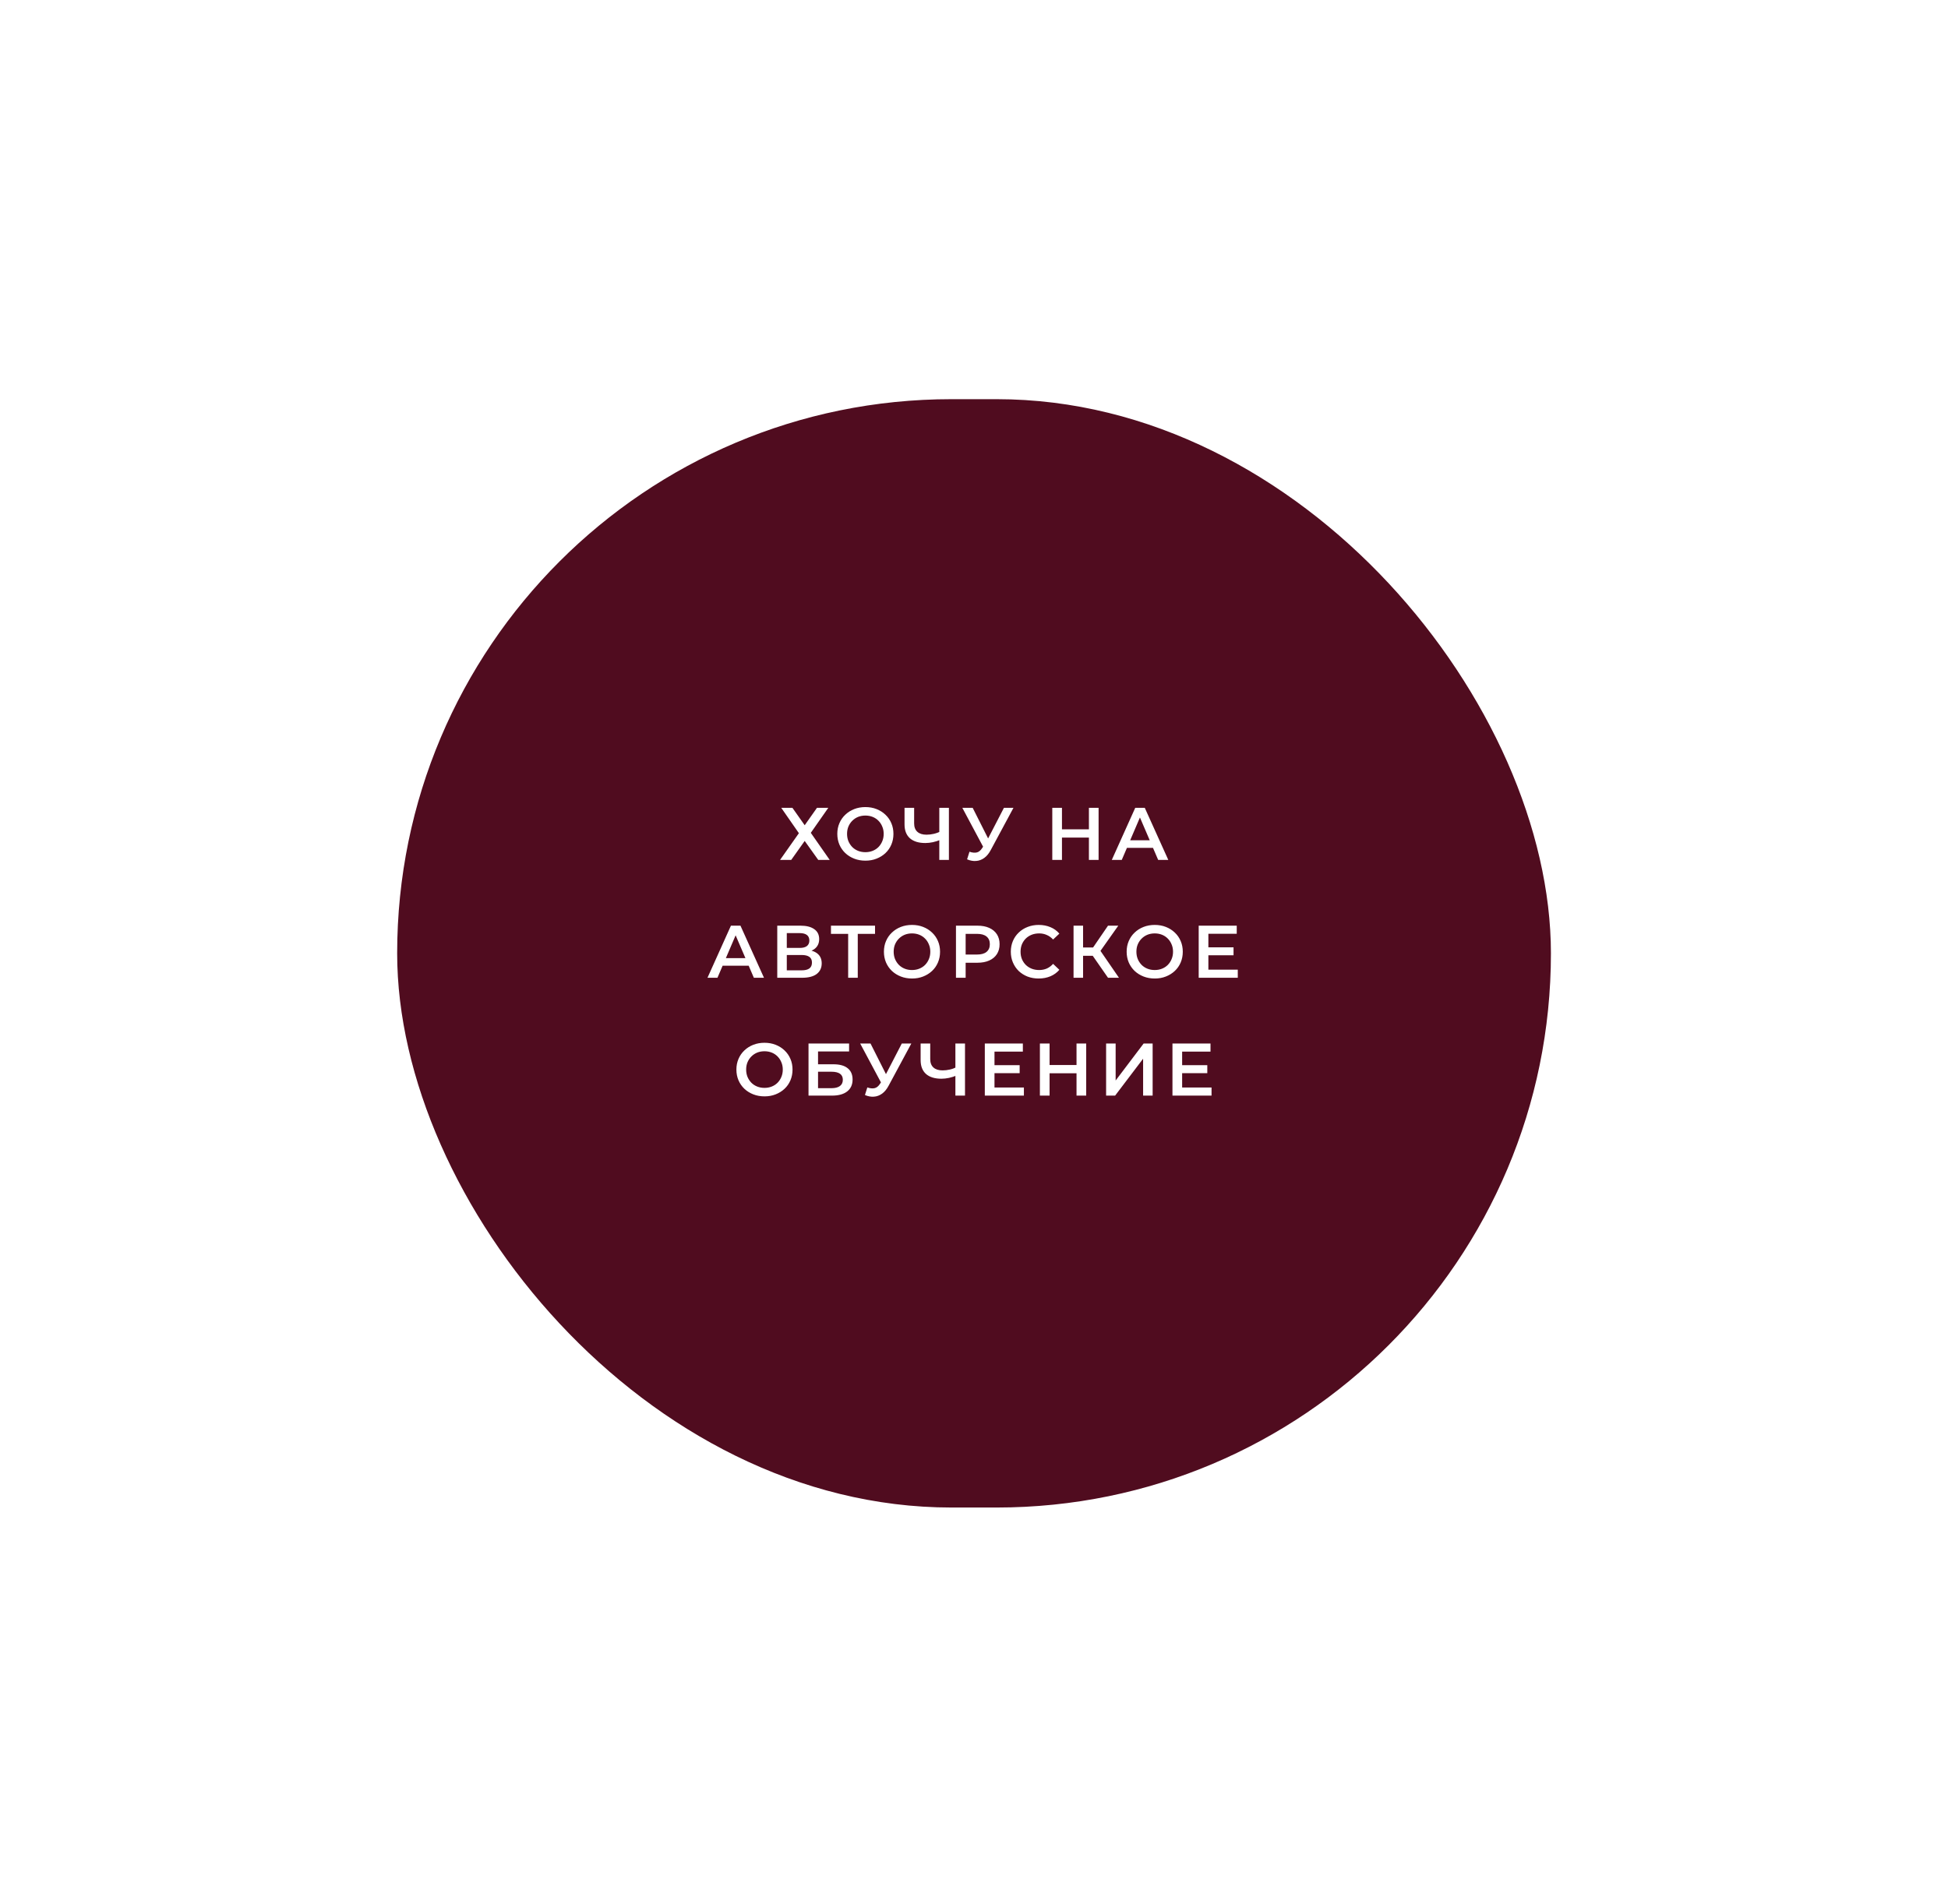 <?xml version="1.0" encoding="UTF-8"?> <svg xmlns="http://www.w3.org/2000/svg" width="314" height="307" viewBox="0 0 314 307" fill="none"><g filter="url(#filter0_f_127_1302)"><rect x="64.019" y="64.356" width="185.976" height="178.691" rx="89.345" fill="#500C1F"></rect></g><path d="M125.93 130.238H127.73L129.71 133.046L131.69 130.238H133.514L130.694 134.27L133.742 138.638H131.894L129.71 135.578L127.538 138.638H125.738L128.774 134.33L125.93 130.238ZM139.502 138.758C138.846 138.758 138.242 138.65 137.69 138.434C137.138 138.218 136.658 137.918 136.25 137.534C135.842 137.142 135.526 136.686 135.302 136.166C135.078 135.638 134.966 135.062 134.966 134.438C134.966 133.814 135.078 133.242 135.302 132.722C135.526 132.194 135.842 131.738 136.25 131.354C136.658 130.962 137.138 130.658 137.69 130.442C138.242 130.226 138.842 130.118 139.49 130.118C140.146 130.118 140.746 130.226 141.29 130.442C141.842 130.658 142.322 130.962 142.73 131.354C143.138 131.738 143.454 132.194 143.678 132.722C143.902 133.242 144.014 133.814 144.014 134.438C144.014 135.062 143.902 135.638 143.678 136.166C143.454 136.694 143.138 137.15 142.73 137.534C142.322 137.918 141.842 138.218 141.29 138.434C140.746 138.65 140.15 138.758 139.502 138.758ZM139.49 137.39C139.914 137.39 140.306 137.318 140.666 137.174C141.026 137.03 141.338 136.826 141.602 136.562C141.866 136.29 142.07 135.978 142.214 135.626C142.366 135.266 142.442 134.87 142.442 134.438C142.442 134.006 142.366 133.614 142.214 133.262C142.07 132.902 141.866 132.59 141.602 132.326C141.338 132.054 141.026 131.846 140.666 131.702C140.306 131.558 139.914 131.486 139.49 131.486C139.066 131.486 138.674 131.558 138.314 131.702C137.962 131.846 137.65 132.054 137.378 132.326C137.114 132.59 136.906 132.902 136.754 133.262C136.61 133.614 136.538 134.006 136.538 134.438C136.538 134.862 136.61 135.254 136.754 135.614C136.906 135.974 137.114 136.29 137.378 136.562C137.642 136.826 137.954 137.03 138.314 137.174C138.674 137.318 139.066 137.39 139.49 137.39ZM151.647 135.374C151.207 135.558 150.779 135.694 150.363 135.782C149.947 135.87 149.543 135.914 149.151 135.914C148.079 135.914 147.251 135.658 146.667 135.146C146.091 134.626 145.803 133.882 145.803 132.914V130.238H147.351V132.746C147.351 133.338 147.523 133.79 147.867 134.102C148.211 134.414 148.703 134.57 149.343 134.57C149.727 134.57 150.111 134.526 150.495 134.438C150.887 134.35 151.263 134.214 151.623 134.03L151.647 135.374ZM151.407 138.638V130.238H152.955V138.638H151.407ZM156.27 137.318C156.71 137.47 157.098 137.51 157.434 137.438C157.77 137.366 158.07 137.122 158.334 136.706L158.742 136.07L158.898 135.902L161.826 130.238H163.362L159.714 137.018C159.418 137.586 159.066 138.018 158.658 138.314C158.25 138.61 157.81 138.774 157.338 138.806C156.874 138.846 156.39 138.758 155.886 138.542L156.27 137.318ZM158.862 137.246L155.118 130.238H156.786L159.714 136.046L158.862 137.246ZM175.523 130.238H177.083V138.638H175.523V130.238ZM171.179 138.638H169.619V130.238H171.179V138.638ZM175.643 135.038H171.047V133.706H175.643V135.038ZM179.211 138.638L182.991 130.238H184.527L188.319 138.638H186.687L183.435 131.066H184.059L180.819 138.638H179.211ZM180.951 136.694L181.371 135.47H185.907L186.327 136.694H180.951ZM114.04 157.638L117.82 149.238H119.356L123.148 157.638H121.516L118.264 150.066H118.888L115.648 157.638H114.04ZM115.78 155.694L116.2 154.47H120.736L121.156 155.694H115.78ZM125.288 157.638V149.238H129.044C129.988 149.238 130.724 149.426 131.252 149.802C131.78 150.17 132.044 150.702 132.044 151.398C132.044 152.086 131.792 152.618 131.288 152.994C130.784 153.362 130.12 153.546 129.296 153.546L129.512 153.114C130.448 153.114 131.172 153.302 131.684 153.678C132.196 154.054 132.452 154.598 132.452 155.31C132.452 156.038 132.184 156.61 131.648 157.026C131.112 157.434 130.32 157.638 129.272 157.638H125.288ZM126.824 156.438H129.224C129.768 156.438 130.18 156.338 130.46 156.138C130.74 155.93 130.88 155.614 130.88 155.19C130.88 154.766 130.74 154.458 130.46 154.266C130.18 154.066 129.768 153.966 129.224 153.966H126.824V156.438ZM126.824 152.826H128.912C129.416 152.826 129.8 152.726 130.064 152.526C130.328 152.318 130.46 152.022 130.46 151.638C130.46 151.238 130.328 150.938 130.064 150.738C129.8 150.538 129.416 150.438 128.912 150.438H126.824V152.826ZM136.716 157.638V150.174L137.088 150.558H133.944V149.238H141.048V150.558H137.904L138.264 150.174V157.638H136.716ZM147.016 157.758C146.36 157.758 145.756 157.65 145.204 157.434C144.652 157.218 144.172 156.918 143.764 156.534C143.356 156.142 143.04 155.686 142.816 155.166C142.592 154.638 142.48 154.062 142.48 153.438C142.48 152.814 142.592 152.242 142.816 151.722C143.04 151.194 143.356 150.738 143.764 150.354C144.172 149.962 144.652 149.658 145.204 149.442C145.756 149.226 146.356 149.118 147.004 149.118C147.66 149.118 148.26 149.226 148.804 149.442C149.356 149.658 149.836 149.962 150.244 150.354C150.652 150.738 150.968 151.194 151.192 151.722C151.416 152.242 151.528 152.814 151.528 153.438C151.528 154.062 151.416 154.638 151.192 155.166C150.968 155.694 150.652 156.15 150.244 156.534C149.836 156.918 149.356 157.218 148.804 157.434C148.26 157.65 147.664 157.758 147.016 157.758ZM147.004 156.39C147.428 156.39 147.82 156.318 148.18 156.174C148.54 156.03 148.852 155.826 149.116 155.562C149.38 155.29 149.584 154.978 149.728 154.626C149.88 154.266 149.956 153.87 149.956 153.438C149.956 153.006 149.88 152.614 149.728 152.262C149.584 151.902 149.38 151.59 149.116 151.326C148.852 151.054 148.54 150.846 148.18 150.702C147.82 150.558 147.428 150.486 147.004 150.486C146.58 150.486 146.188 150.558 145.828 150.702C145.476 150.846 145.164 151.054 144.892 151.326C144.628 151.59 144.42 151.902 144.268 152.262C144.124 152.614 144.052 153.006 144.052 153.438C144.052 153.862 144.124 154.254 144.268 154.614C144.42 154.974 144.628 155.29 144.892 155.562C145.156 155.826 145.468 156.03 145.828 156.174C146.188 156.318 146.58 156.39 147.004 156.39ZM154.093 157.638V149.238H157.549C158.293 149.238 158.929 149.358 159.457 149.598C159.993 149.838 160.405 150.182 160.693 150.63C160.981 151.078 161.125 151.61 161.125 152.226C161.125 152.842 160.981 153.374 160.693 153.822C160.405 154.27 159.993 154.614 159.457 154.854C158.929 155.094 158.293 155.214 157.549 155.214H154.957L155.653 154.482V157.638H154.093ZM155.653 154.65L154.957 153.894H157.477C158.165 153.894 158.681 153.75 159.025 153.462C159.377 153.166 159.553 152.754 159.553 152.226C159.553 151.69 159.377 151.278 159.025 150.99C158.681 150.702 158.165 150.558 157.477 150.558H154.957L155.653 149.79V154.65ZM167.422 157.758C166.782 157.758 166.186 157.654 165.634 157.446C165.09 157.23 164.614 156.93 164.206 156.546C163.806 156.154 163.494 155.694 163.27 155.166C163.046 154.638 162.934 154.062 162.934 153.438C162.934 152.814 163.046 152.238 163.27 151.71C163.494 151.182 163.81 150.726 164.218 150.342C164.626 149.95 165.102 149.65 165.646 149.442C166.19 149.226 166.786 149.118 167.434 149.118C168.122 149.118 168.75 149.238 169.318 149.478C169.886 149.71 170.366 150.058 170.758 150.522L169.75 151.47C169.446 151.142 169.106 150.898 168.73 150.738C168.354 150.57 167.946 150.486 167.506 150.486C167.066 150.486 166.662 150.558 166.294 150.702C165.934 150.846 165.618 151.05 165.346 151.314C165.082 151.578 164.874 151.89 164.722 152.25C164.578 152.61 164.506 153.006 164.506 153.438C164.506 153.87 164.578 154.266 164.722 154.626C164.874 154.986 165.082 155.298 165.346 155.562C165.618 155.826 165.934 156.03 166.294 156.174C166.662 156.318 167.066 156.39 167.506 156.39C167.946 156.39 168.354 156.31 168.73 156.15C169.106 155.982 169.446 155.73 169.75 155.394L170.758 156.354C170.366 156.81 169.886 157.158 169.318 157.398C168.75 157.638 168.118 157.758 167.422 157.758ZM178.602 157.638L175.758 153.546L177.018 152.766L180.366 157.638H178.602ZM173.046 157.638V149.238H174.582V157.638H173.046ZM174.114 154.098V152.754H176.946V154.098H174.114ZM177.162 153.618L175.734 153.426L178.602 149.238H180.258L177.162 153.618ZM186.142 157.758C185.486 157.758 184.882 157.65 184.33 157.434C183.778 157.218 183.298 156.918 182.89 156.534C182.482 156.142 182.166 155.686 181.942 155.166C181.718 154.638 181.606 154.062 181.606 153.438C181.606 152.814 181.718 152.242 181.942 151.722C182.166 151.194 182.482 150.738 182.89 150.354C183.298 149.962 183.778 149.658 184.33 149.442C184.882 149.226 185.482 149.118 186.13 149.118C186.786 149.118 187.386 149.226 187.93 149.442C188.482 149.658 188.962 149.962 189.37 150.354C189.778 150.738 190.094 151.194 190.318 151.722C190.542 152.242 190.654 152.814 190.654 153.438C190.654 154.062 190.542 154.638 190.318 155.166C190.094 155.694 189.778 156.15 189.37 156.534C188.962 156.918 188.482 157.218 187.93 157.434C187.386 157.65 186.79 157.758 186.142 157.758ZM186.13 156.39C186.554 156.39 186.946 156.318 187.306 156.174C187.666 156.03 187.978 155.826 188.242 155.562C188.506 155.29 188.71 154.978 188.854 154.626C189.006 154.266 189.082 153.87 189.082 153.438C189.082 153.006 189.006 152.614 188.854 152.262C188.71 151.902 188.506 151.59 188.242 151.326C187.978 151.054 187.666 150.846 187.306 150.702C186.946 150.558 186.554 150.486 186.13 150.486C185.706 150.486 185.314 150.558 184.954 150.702C184.602 150.846 184.29 151.054 184.018 151.326C183.754 151.59 183.546 151.902 183.394 152.262C183.25 152.614 183.178 153.006 183.178 153.438C183.178 153.862 183.25 154.254 183.394 154.614C183.546 154.974 183.754 155.29 184.018 155.562C184.282 155.826 184.594 156.03 184.954 156.174C185.314 156.318 185.706 156.39 186.13 156.39ZM194.659 152.73H198.835V154.014H194.659V152.73ZM194.779 156.33H199.519V157.638H193.219V149.238H199.351V150.546H194.779V156.33ZM123.237 176.758C122.581 176.758 121.977 176.65 121.425 176.434C120.873 176.218 120.393 175.918 119.985 175.534C119.577 175.142 119.261 174.686 119.037 174.166C118.813 173.638 118.701 173.062 118.701 172.438C118.701 171.814 118.813 171.242 119.037 170.722C119.261 170.194 119.577 169.738 119.985 169.354C120.393 168.962 120.873 168.658 121.425 168.442C121.977 168.226 122.577 168.118 123.225 168.118C123.881 168.118 124.481 168.226 125.025 168.442C125.577 168.658 126.057 168.962 126.465 169.354C126.873 169.738 127.189 170.194 127.413 170.722C127.637 171.242 127.749 171.814 127.749 172.438C127.749 173.062 127.637 173.638 127.413 174.166C127.189 174.694 126.873 175.15 126.465 175.534C126.057 175.918 125.577 176.218 125.025 176.434C124.481 176.65 123.885 176.758 123.237 176.758ZM123.225 175.39C123.649 175.39 124.041 175.318 124.401 175.174C124.761 175.03 125.073 174.826 125.337 174.562C125.601 174.29 125.805 173.978 125.949 173.626C126.101 173.266 126.177 172.87 126.177 172.438C126.177 172.006 126.101 171.614 125.949 171.262C125.805 170.902 125.601 170.59 125.337 170.326C125.073 170.054 124.761 169.846 124.401 169.702C124.041 169.558 123.649 169.486 123.225 169.486C122.801 169.486 122.409 169.558 122.049 169.702C121.697 169.846 121.385 170.054 121.113 170.326C120.849 170.59 120.641 170.902 120.489 171.262C120.345 171.614 120.273 172.006 120.273 172.438C120.273 172.862 120.345 173.254 120.489 173.614C120.641 173.974 120.849 174.29 121.113 174.562C121.377 174.826 121.689 175.03 122.049 175.174C122.409 175.318 122.801 175.39 123.225 175.39ZM130.325 176.638V168.238H136.865V169.522H131.861V171.586H134.345C135.353 171.586 136.117 171.798 136.637 172.222C137.165 172.638 137.429 173.246 137.429 174.046C137.429 174.87 137.137 175.51 136.553 175.966C135.977 176.414 135.161 176.638 134.105 176.638H130.325ZM131.861 175.438H134.021C134.621 175.438 135.077 175.322 135.389 175.09C135.701 174.858 135.857 174.522 135.857 174.082C135.857 173.218 135.245 172.786 134.021 172.786H131.861V175.438ZM139.805 175.318C140.245 175.47 140.633 175.51 140.969 175.438C141.305 175.366 141.605 175.122 141.869 174.706L142.277 174.07L142.433 173.902L145.361 168.238H146.897L143.249 175.018C142.953 175.586 142.601 176.018 142.193 176.314C141.785 176.61 141.345 176.774 140.873 176.806C140.409 176.846 139.925 176.758 139.421 176.542L139.805 175.318ZM142.397 175.246L138.653 168.238H140.321L143.249 174.046L142.397 175.246ZM154.241 173.374C153.801 173.558 153.373 173.694 152.957 173.782C152.541 173.87 152.137 173.914 151.745 173.914C150.673 173.914 149.845 173.658 149.261 173.146C148.685 172.626 148.397 171.882 148.397 170.914V168.238H149.945V170.746C149.945 171.338 150.117 171.79 150.461 172.102C150.805 172.414 151.297 172.57 151.937 172.57C152.321 172.57 152.705 172.526 153.089 172.438C153.481 172.35 153.857 172.214 154.217 172.03L154.241 173.374ZM154.001 176.638V168.238H155.549V176.638H154.001ZM160.183 171.73H164.359V173.014H160.183V171.73ZM160.303 175.33H165.043V176.638H158.743V168.238H164.875V169.546H160.303V175.33ZM173.526 168.238H175.086V176.638H173.526V168.238ZM169.182 176.638H167.622V168.238H169.182V176.638ZM173.646 173.038H169.05V171.706H173.646V173.038ZM178.295 176.638V168.238H179.831V174.202L184.343 168.238H185.795V176.638H184.259V170.686L179.747 176.638H178.295ZM190.43 171.73H194.606V173.014H190.43V171.73ZM190.55 175.33H195.29V176.638H188.99V168.238H195.122V169.546H190.55V175.33Z" fill="white"></path><defs><filter id="filter0_f_127_1302" x="0.419" y="0.756" width="313.177" height="305.891" filterUnits="userSpaceOnUse" color-interpolation-filters="sRGB"><feFlood flood-opacity="0" result="BackgroundImageFix"></feFlood><feBlend mode="normal" in="SourceGraphic" in2="BackgroundImageFix" result="shape"></feBlend><feGaussianBlur stdDeviation="31.8" result="effect1_foregroundBlur_127_1302"></feGaussianBlur></filter></defs></svg> 